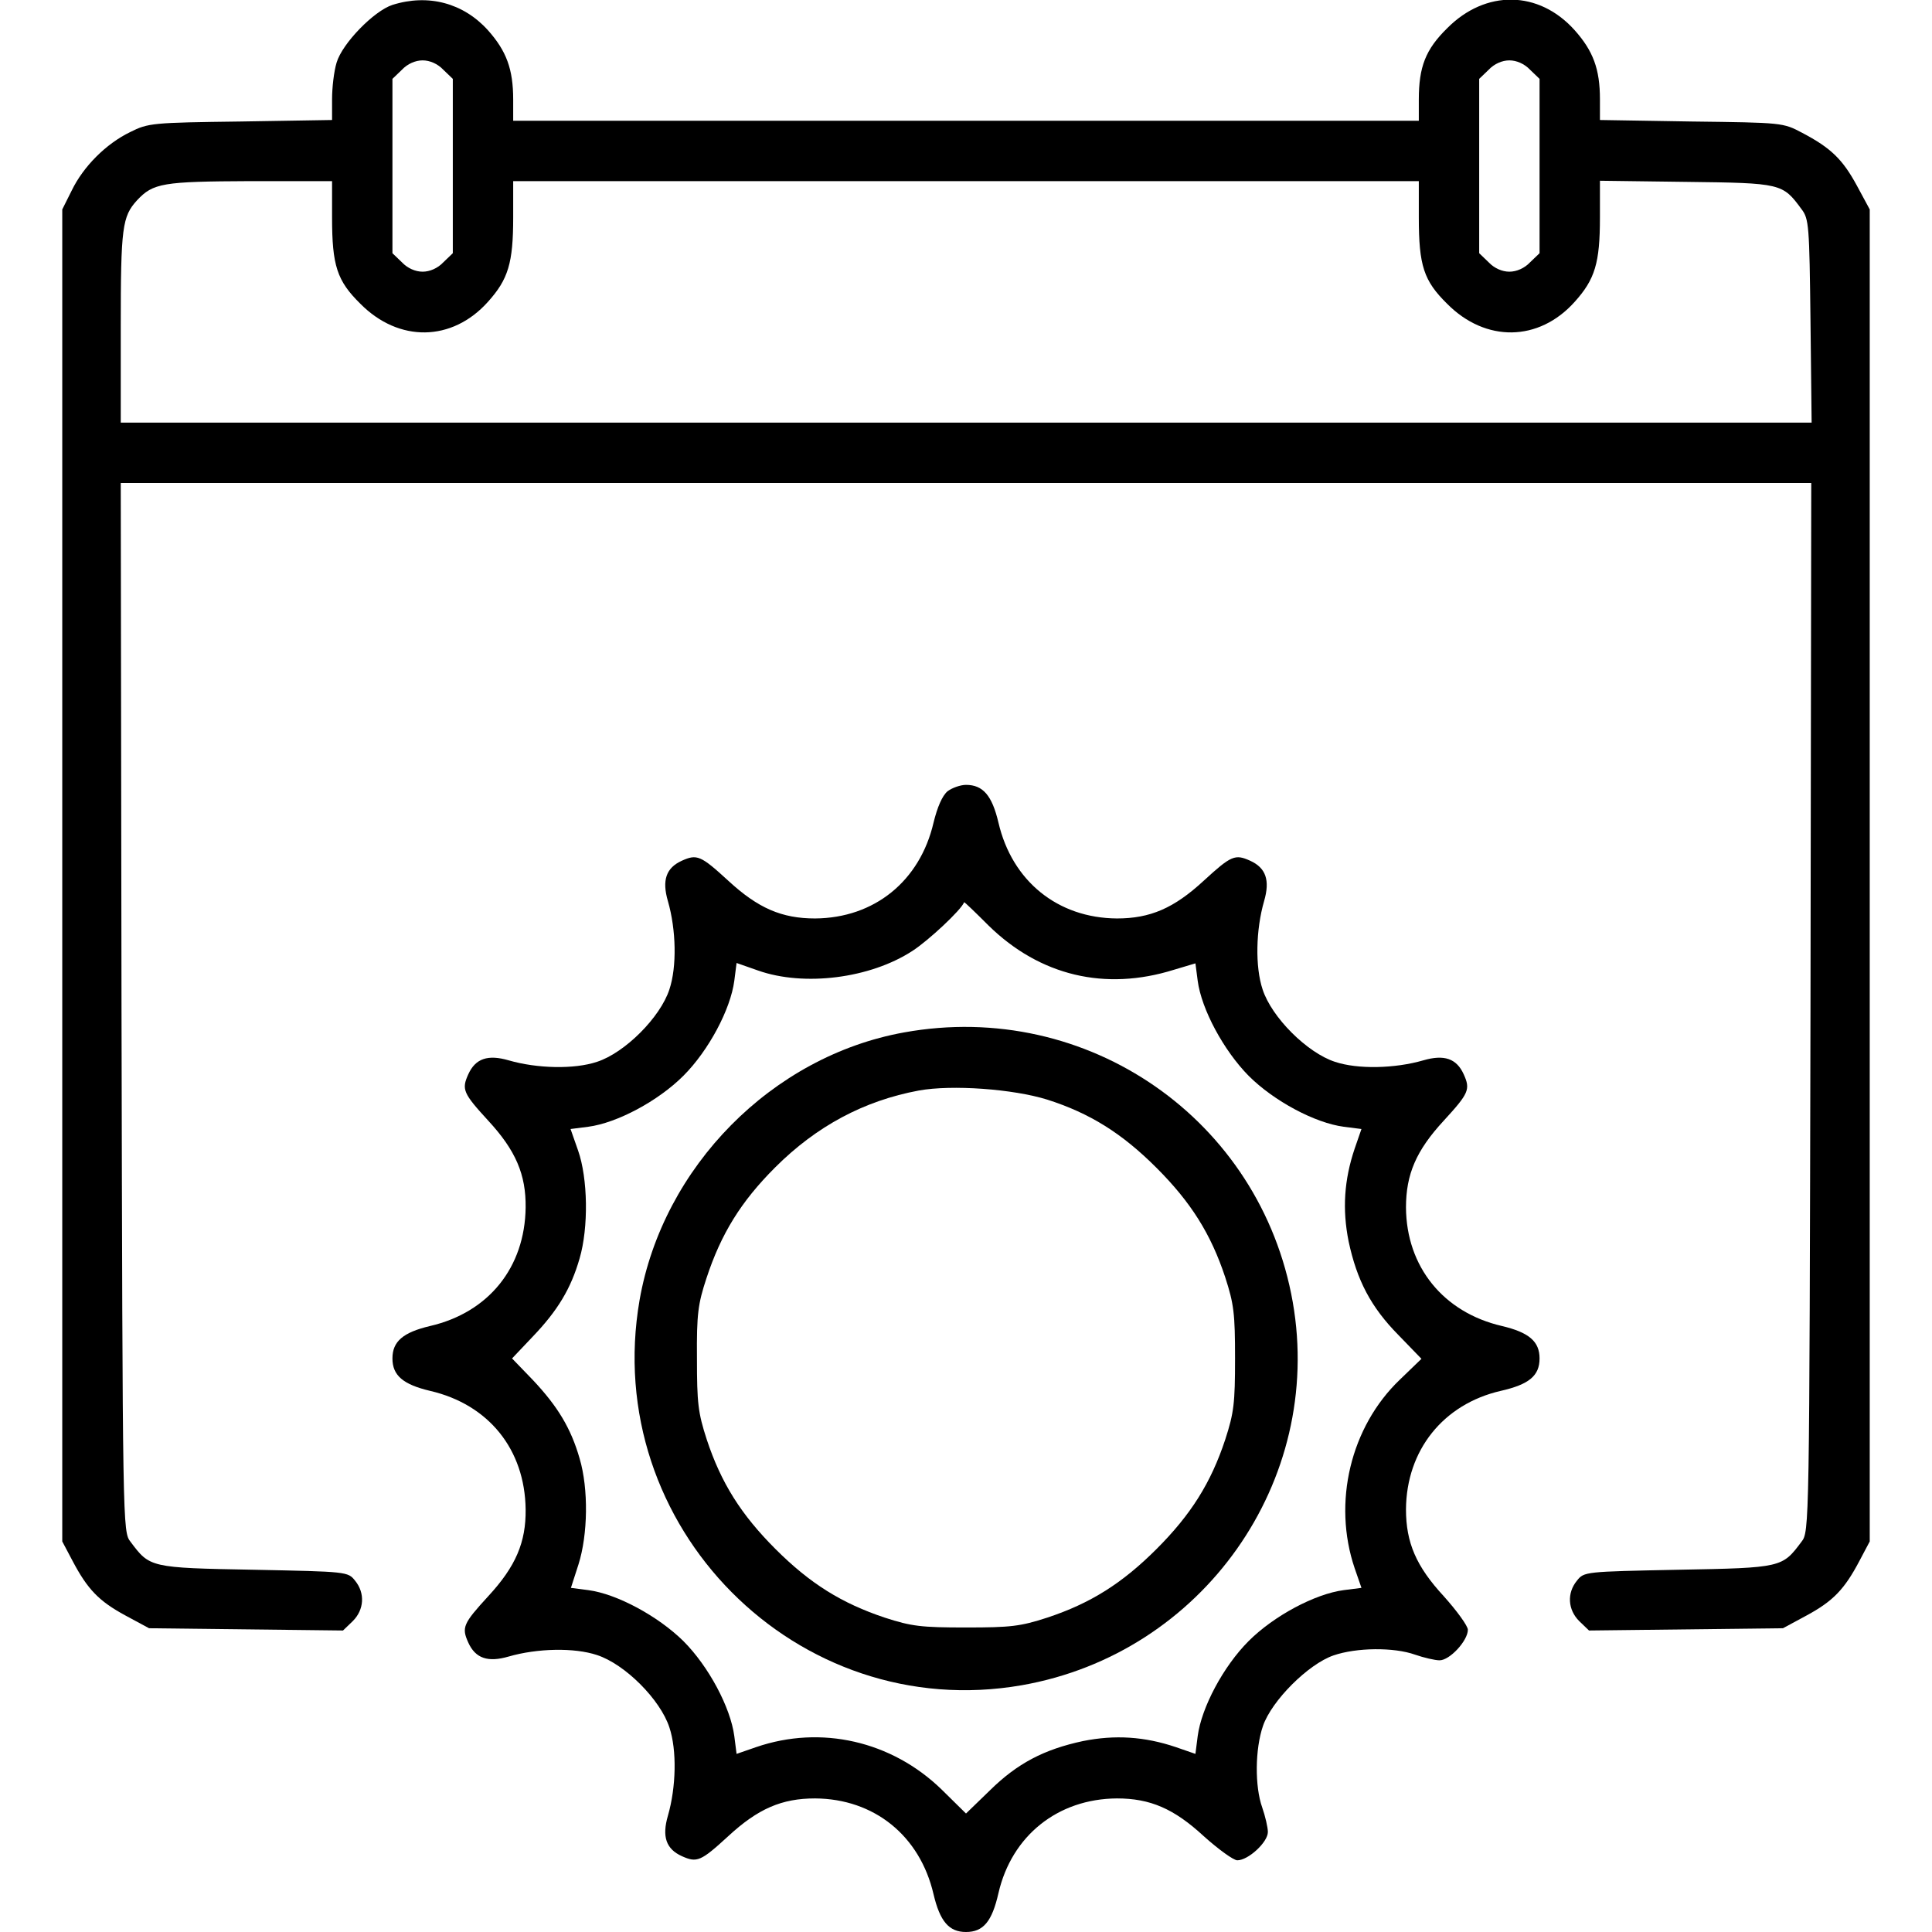 <?xml version="1.0" standalone="no"?>
<!DOCTYPE svg PUBLIC "-//W3C//DTD SVG 20010904//EN"
 "http://www.w3.org/TR/2001/REC-SVG-20010904/DTD/svg10.dtd">
<svg version="1.0" xmlns="http://www.w3.org/2000/svg"
 width="512pt" height="512pt" viewBox="0 0 512 512"
 preserveAspectRatio="xMidYMid meet">

<g transform="translate(0,512) scale(0.1,-0.1)"
fill="#000000" stroke="none">
<path d="M1040 5107 c-49 -16 -133 -102 -148 -153 -7 -23 -12 -66 -12 -97 l0
-55 -242 -4 c-235 -3 -245 -4 -293 -28 -64 -31 -124 -91 -155 -155 l-25 -50 0
-1765 0 -1765 27 -51 c40 -76 70 -107 140 -145 l63 -34 257 -3 257 -3 26 25
c30 30 33 74 6 107 -19 24 -21 24 -269 29 -275 5 -275 6 -326 74 -21 27 -21
31 -24 1417 l-2 1389 2240 0 2240 0 -2 -1389 c-3 -1386 -3 -1390 -24 -1417
-51 -68 -51 -69 -326 -74 -248 -5 -250 -5 -269 -29 -27 -33 -24 -77 6 -107
l26 -25 257 3 257 3 63 34 c70 38 100 69 140 145 l27 51 0 1765 0 1765 -34 63
c-38 70 -69 100 -145 140 -51 27 -52 27 -293 30 l-243 4 0 55 c0 80 -18 128
-67 183 -95 106 -236 108 -338 5 -57 -56 -75 -102 -75 -189 l0 -56 -1200 0
-1200 0 0 56 c0 81 -18 129 -67 184 -65 72 -158 97 -253 67z m135 -172 l25
-24 0 -231 0 -231 -25 -24 c-15 -16 -36 -25 -55 -25 -19 0 -40 9 -55 25 l-25
24 0 231 0 231 25 24 c15 16 36 25 55 25 19 0 40 -9 55 -25z m2880 0 l25 -24
0 -231 0 -231 -25 -24 c-15 -16 -36 -25 -55 -25 -19 0 -40 9 -55 25 l-25 24 0
231 0 231 25 24 c15 16 36 25 55 25 19 0 40 -9 55 -25z m-3175 -391 c0 -128
13 -168 75 -229 102 -103 243 -101 338 5 54 60 67 103 67 224 l0 96 1200 0
1200 0 0 -96 c0 -128 13 -168 75 -229 102 -103 243 -101 338 5 54 60 67 103
67 224 l0 97 229 -3 c252 -3 255 -4 305 -72 20 -26 21 -43 24 -297 l3 -269
-2241 0 -2240 0 0 254 c0 264 4 292 43 335 43 46 68 50 300 51 l217 0 0 -96z"/>
<path d="M2511 3023 c-14 -12 -27 -42 -37 -83 -36 -155 -157 -253 -314 -254
-88 0 -151 27 -230 100 -73 67 -83 71 -123 53 -42 -19 -53 -52 -37 -107 22
-76 24 -174 4 -234 -24 -74 -118 -168 -192 -192 -60 -20 -158 -18 -234 4 -55
16 -88 5 -107 -37 -18 -40 -14 -50 53 -123 73 -79 100 -143 99 -230 -2 -159
-98 -278 -253 -314 -72 -17 -100 -41 -100 -86 0 -45 28 -69 100 -86 155 -36
251 -155 253 -314 1 -87 -26 -151 -99 -230 -67 -73 -71 -83 -53 -123 19 -42
52 -53 107 -37 76 22 174 24 234 4 74 -24 168 -118 192 -192 20 -60 18 -158
-4 -234 -16 -55 -5 -88 37 -107 40 -18 50 -14 123 53 79 73 142 100 230 100
157 -1 278 -99 314 -254 17 -72 41 -100 86 -100 46 0 69 28 86 103 35 152 157
250 314 251 88 0 151 -27 230 -100 39 -35 79 -64 89 -64 29 0 81 48 81 75 0
12 -7 42 -15 65 -20 56 -19 155 2 216 23 67 120 164 187 187 61 21 160 22 216
2 23 -8 53 -15 65 -15 27 0 75 52 75 81 0 10 -29 50 -64 89 -73 79 -100 142
-100 230 1 157 99 279 251 314 75 17 103 40 103 86 0 45 -28 69 -100 86 -155
36 -253 157 -254 314 0 88 27 151 100 230 67 73 71 83 53 123 -19 42 -52 53
-107 37 -76 -22 -174 -24 -234 -4 -74 24 -168 118 -192 192 -20 60 -18 158 4
234 16 55 5 88 -37 107 -40 18 -50 14 -123 -53 -79 -73 -142 -100 -230 -100
-157 1 -278 99 -314 254 -17 72 -41 100 -86 100 -15 0 -37 -8 -49 -17z m109
-356 c136 -133 309 -174 491 -117 l57 17 6 -46 c10 -76 69 -185 135 -252 67
-67 176 -125 252 -135 l47 -6 -18 -52 c-28 -83 -33 -161 -16 -246 22 -103 59
-174 132 -248 l61 -63 -57 -55 c-131 -125 -179 -326 -120 -500 l18 -52 -47 -6
c-76 -10 -185 -68 -252 -135 -67 -67 -125 -176 -135 -252 l-6 -47 -52 18 c-83
28 -161 33 -246 16 -103 -22 -174 -59 -247 -131 l-63 -61 -65 64 c-132 128
-319 171 -491 112 l-52 -18 -6 47 c-10 76 -68 185 -135 252 -67 66 -176 125
-252 135 l-46 6 20 62 c25 79 27 200 3 281 -23 80 -58 138 -124 208 l-55 57
55 58 c66 69 101 127 124 207 24 82 22 212 -4 286 l-20 57 47 6 c76 10 185 68
252 135 67 67 125 176 135 252 l6 47 57 -20 c122 -43 297 -21 409 52 42 27
130 109 137 129 1 1 30 -27 65 -62z"/>
<path d="M2396 2384 c-350 -63 -639 -356 -701 -709 -104 -600 417 -1125 1013
-1021 479 84 801 540 718 1015 -85 484 -544 803 -1030 715z m379 -178 c113
-36 198 -89 290 -181 91 -91 144 -175 182 -290 23 -71 26 -96 26 -215 0 -119
-3 -144 -26 -215 -38 -115 -91 -199 -182 -290 -91 -91 -175 -144 -290 -182
-71 -23 -96 -26 -215 -26 -119 0 -144 3 -215 26 -114 38 -198 90 -290 182 -91
91 -144 175 -182 290 -23 71 -26 96 -26 215 -1 118 3 145 25 212 39 119 92
204 182 294 110 110 236 177 381 204 88 16 250 4 340 -24z"/>
</g>
</svg>
